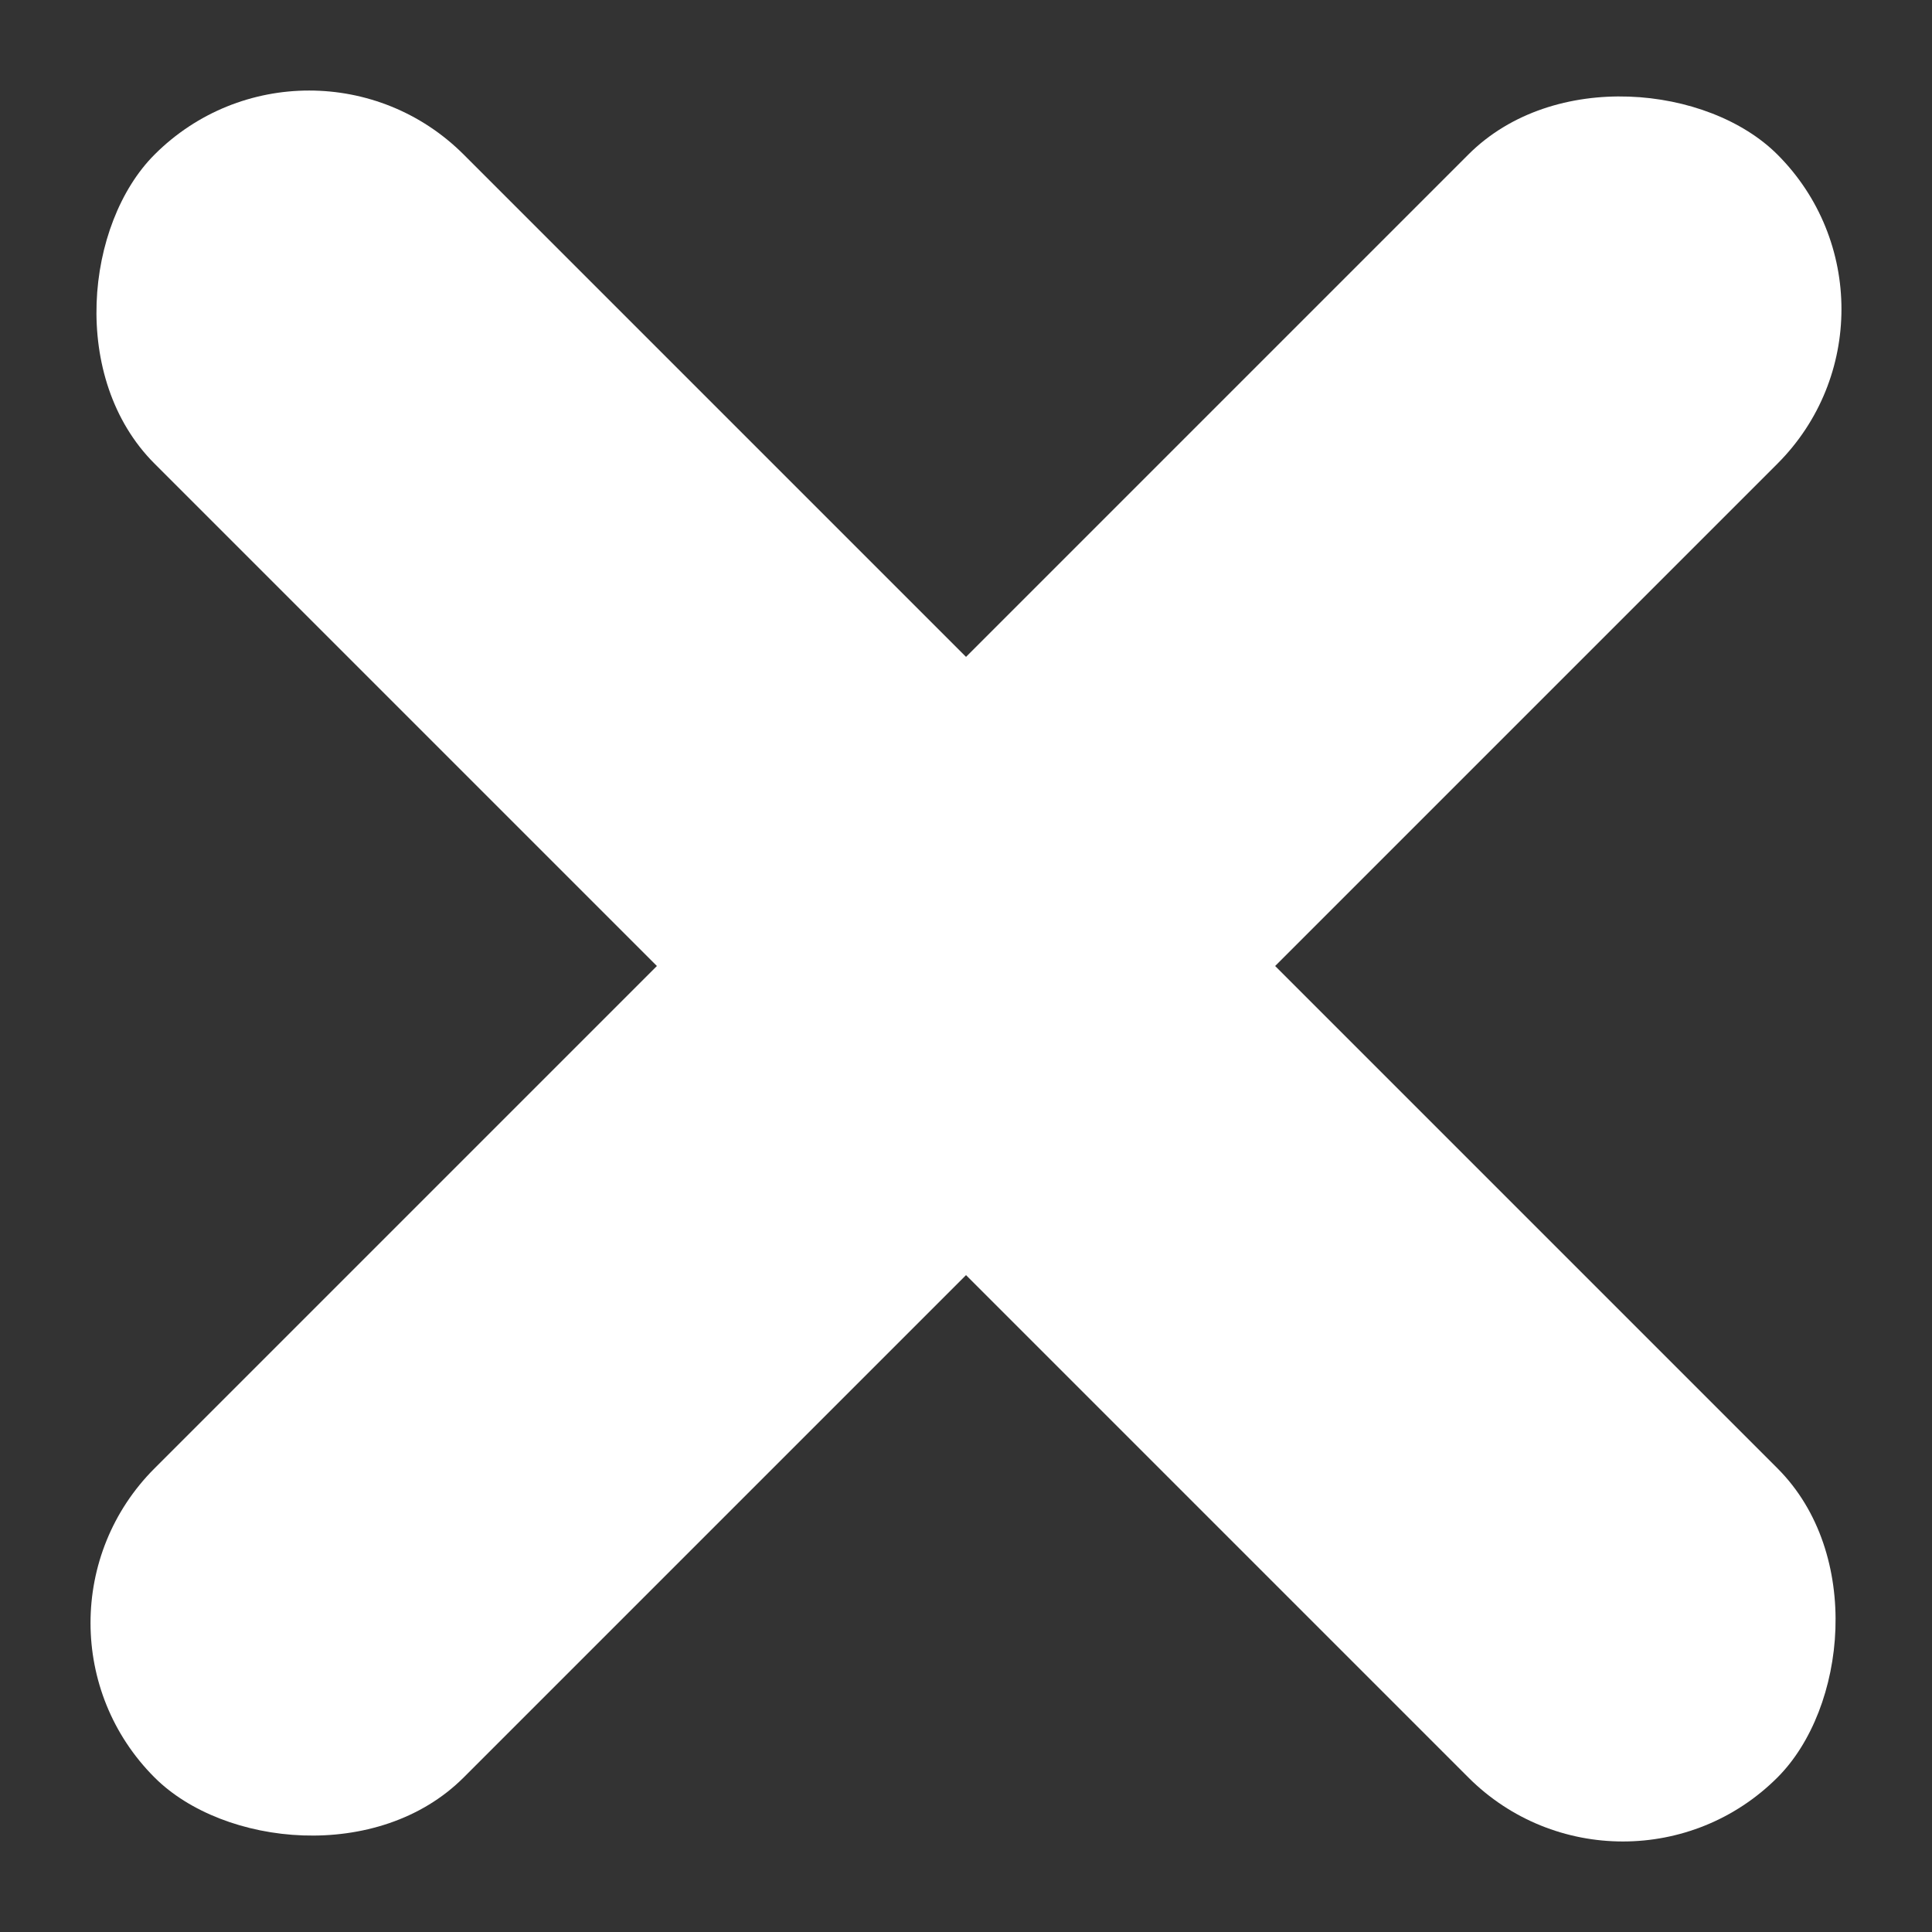 <svg xmlns="http://www.w3.org/2000/svg" width="35.355" height="35.356" viewBox="0 0 35.355 35.356">
  <rect x="0" y="0" width="35.355" height="35.356" fill="#333333" stroke="none"/>
  <g id="Group_67662" data-name="Group 67662" transform="translate(-1819 -66)">
    <rect id="Rectangle_10276" data-name="Rectangle 10276" width="42" height="8" rx="4" transform="translate(1824.657 66) rotate(45)" fill="#fff"/>
    <rect id="Rectangle_10277" data-name="Rectangle 10277" width="42" height="8" rx="4" transform="translate(1854.355 71.657) rotate(135)" fill="#fff"/>
  </g>
</svg>

